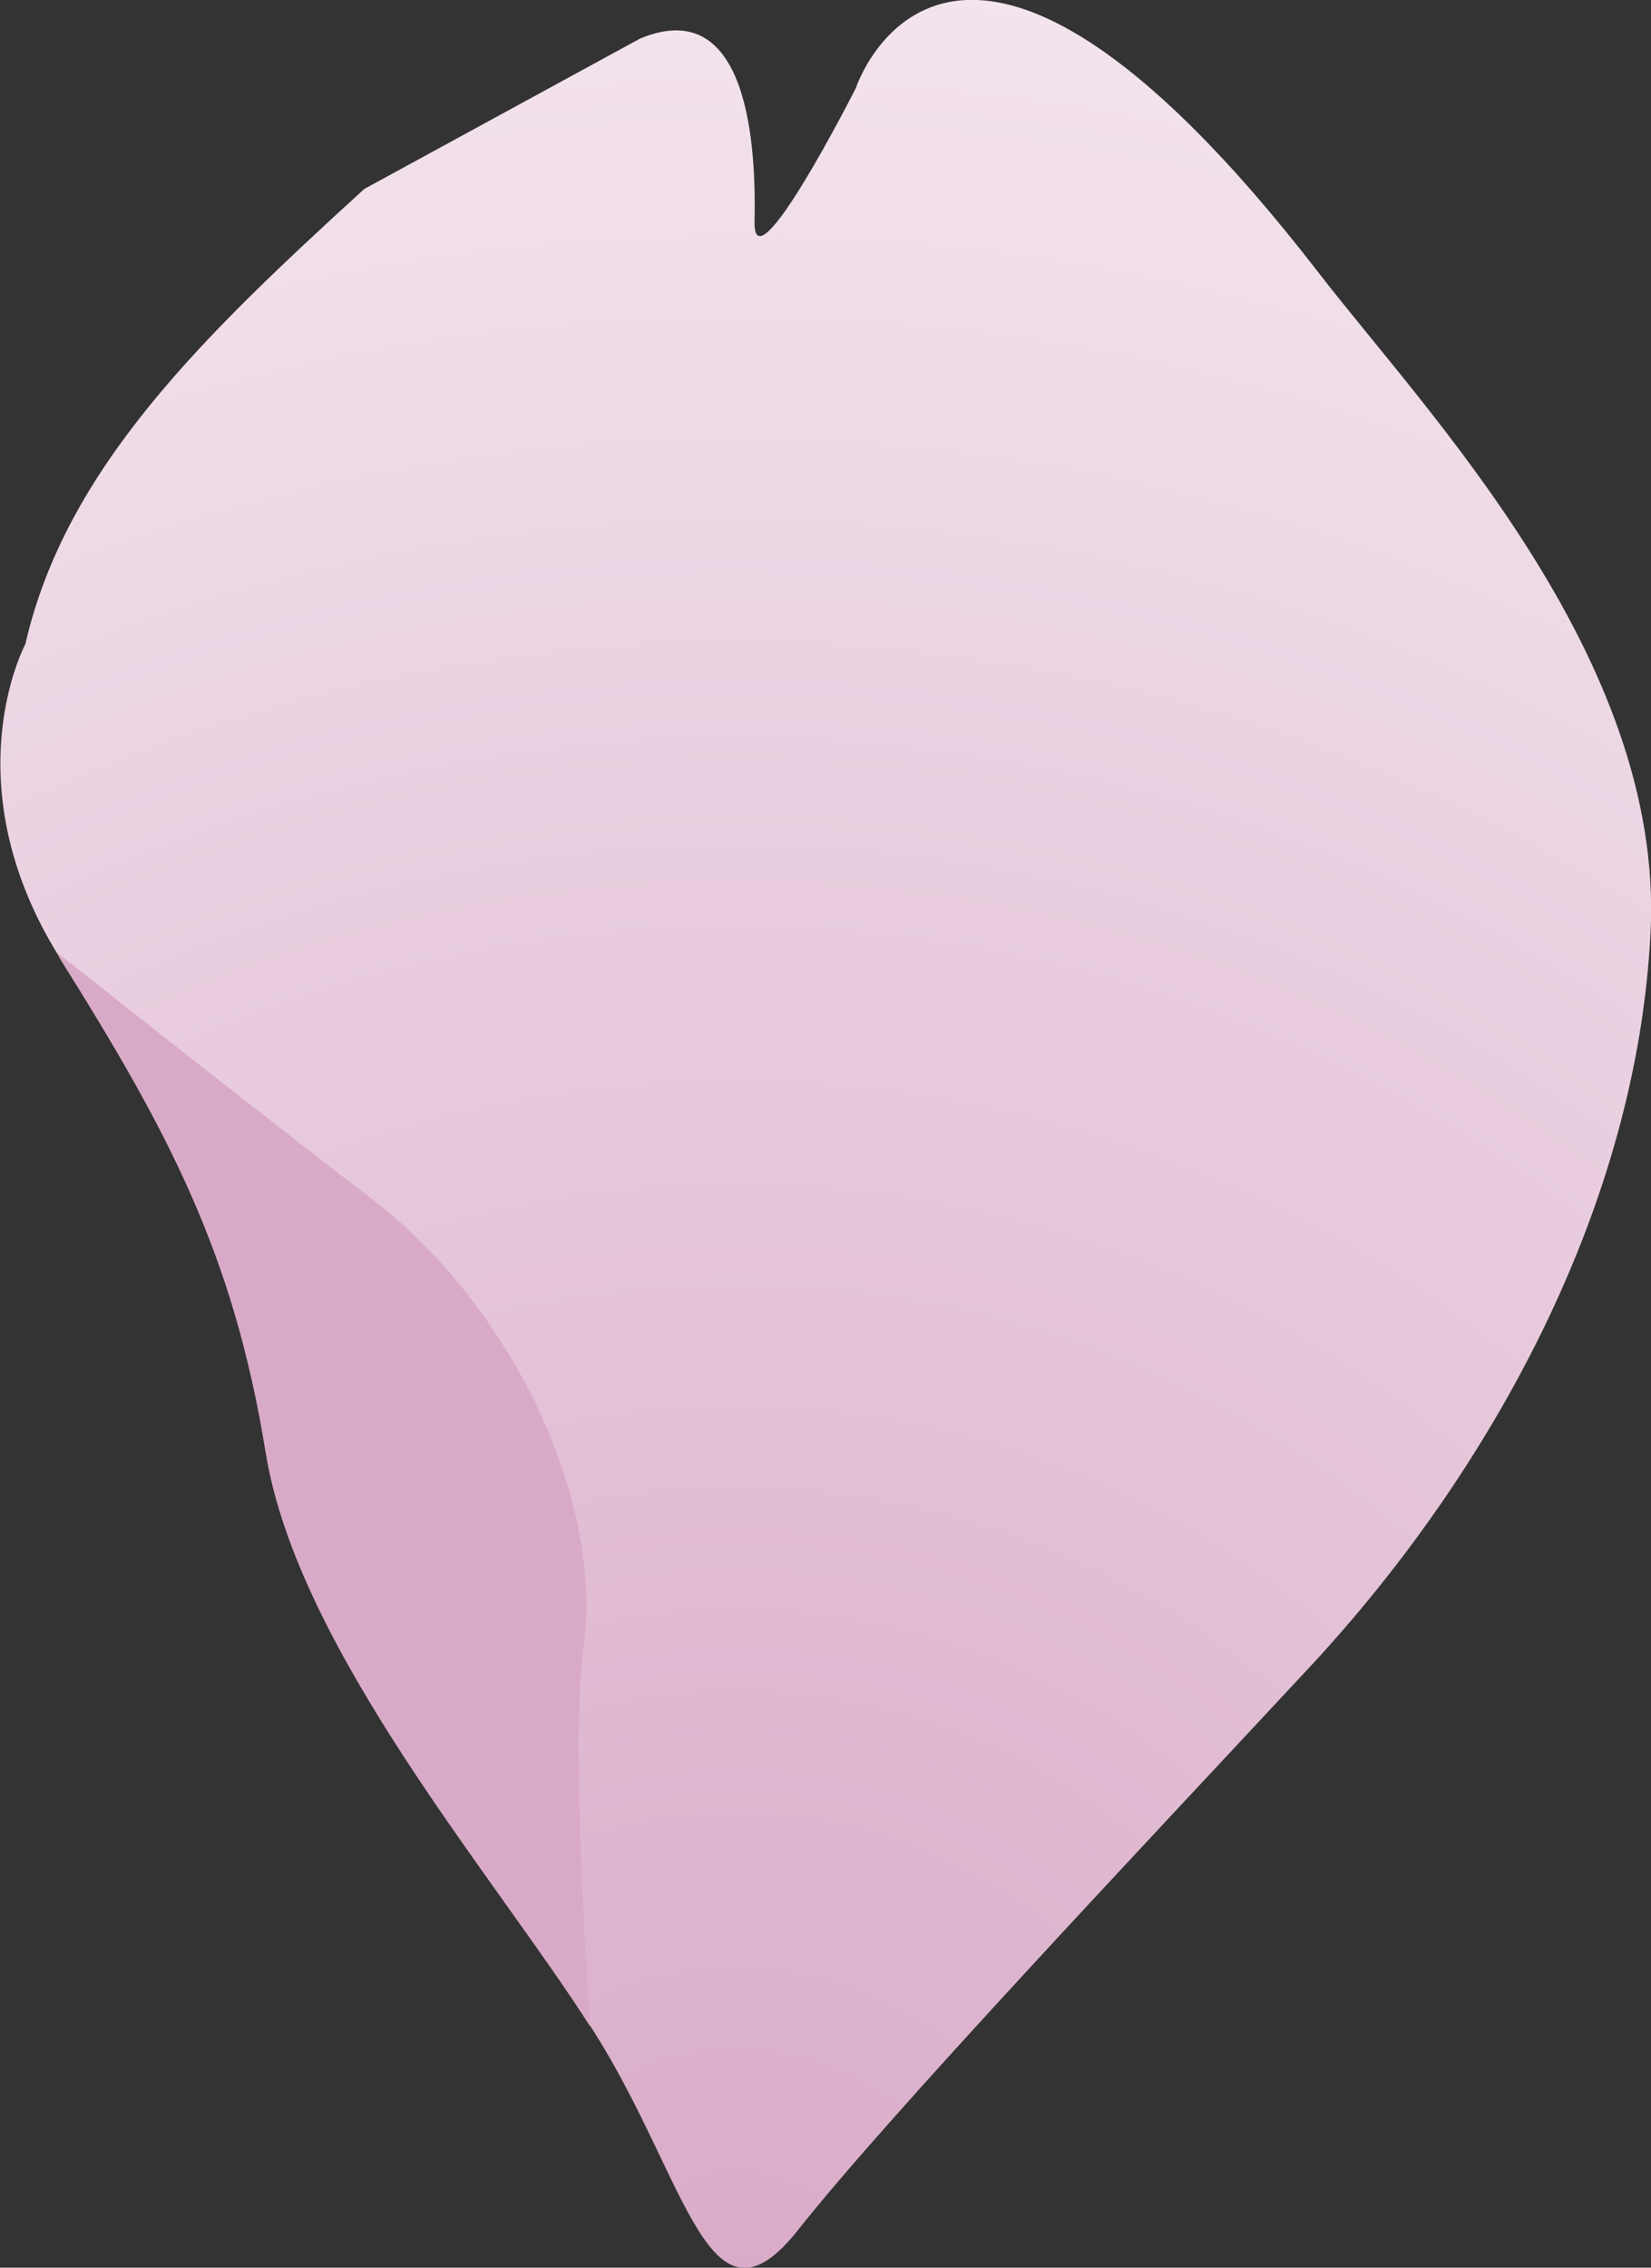 <?xml version="1.0" encoding="UTF-8"?>
<svg xmlns="http://www.w3.org/2000/svg" xmlns:xlink="http://www.w3.org/1999/xlink" viewBox="0 0 41.07 56.39">
  <rect x="0" y="0" width="41.07" height="56.39" fill="#333333" stroke="none"/>
  <defs>
    <style>
      .cls-1 {
        isolation: isolate;
      }

      .cls-2 {
        fill: url(#radial-gradient);
      }

      .cls-3 {
        fill: #d9aac7;
      }

      .cls-4 {
        mix-blend-mode: multiply;
      }
    </style>
    <radialGradient id="radial-gradient" cx="-1930.67" cy="883.34" fx="-1930.67" fy="883.34" r="41.71" gradientTransform="translate(2397.84 -3561.56) rotate(-32.09) scale(2.04)" gradientUnits="userSpaceOnUse">
      <stop offset="0" stop-color="#d9aac7"/>
      <stop offset="1" stop-color="#fff"/>
    </radialGradient>
  </defs>
  <g class="cls-1">
    <g id="_レイヤー_2" data-name="レイヤー 2">
      <g id="_レイヤー_1-2" data-name="レイヤー 1">
        <g class="cls-4">
          <path class="cls-2" d="m32.8,6.78c2.68,3.47,8.59,9.57,8.26,16.38-.33,6.83-3.96,13.41-8.42,18.23-4.47,4.8-10.52,11.2-12.77,14.04-2.24,2.85-2.74-1.16-5.07-4.87-2.33-3.71-7.37-9.47-8.18-14.43-.8-4.96-2.42-7.98-5.13-12.31-2.72-4.34-.86-7.8-.86-7.8,1-4.37,4.41-7.65,8.43-11.32L15.92.96c2.73-1.14,2.89,2.78,2.85,4.54-.05,1.76,2.52-3.31,2.52-3.31,0,0,2.37-7.24,11.51,4.59Z"/>
          <path class="cls-3" d="m9.3,29.85c-2.09-1.59-5.57-4.34-7.88-6.16.03.04.04.08.06.13,2.72,4.33,4.33,7.36,5.13,12.31.8,4.89,5.7,10.54,8.07,14.26-.24-3.64-.41-7.62-.16-9.44.51-3.77-1.92-8.58-5.23-11.1Z"/>
        </g>
      </g>
    </g>
  </g>
</svg>